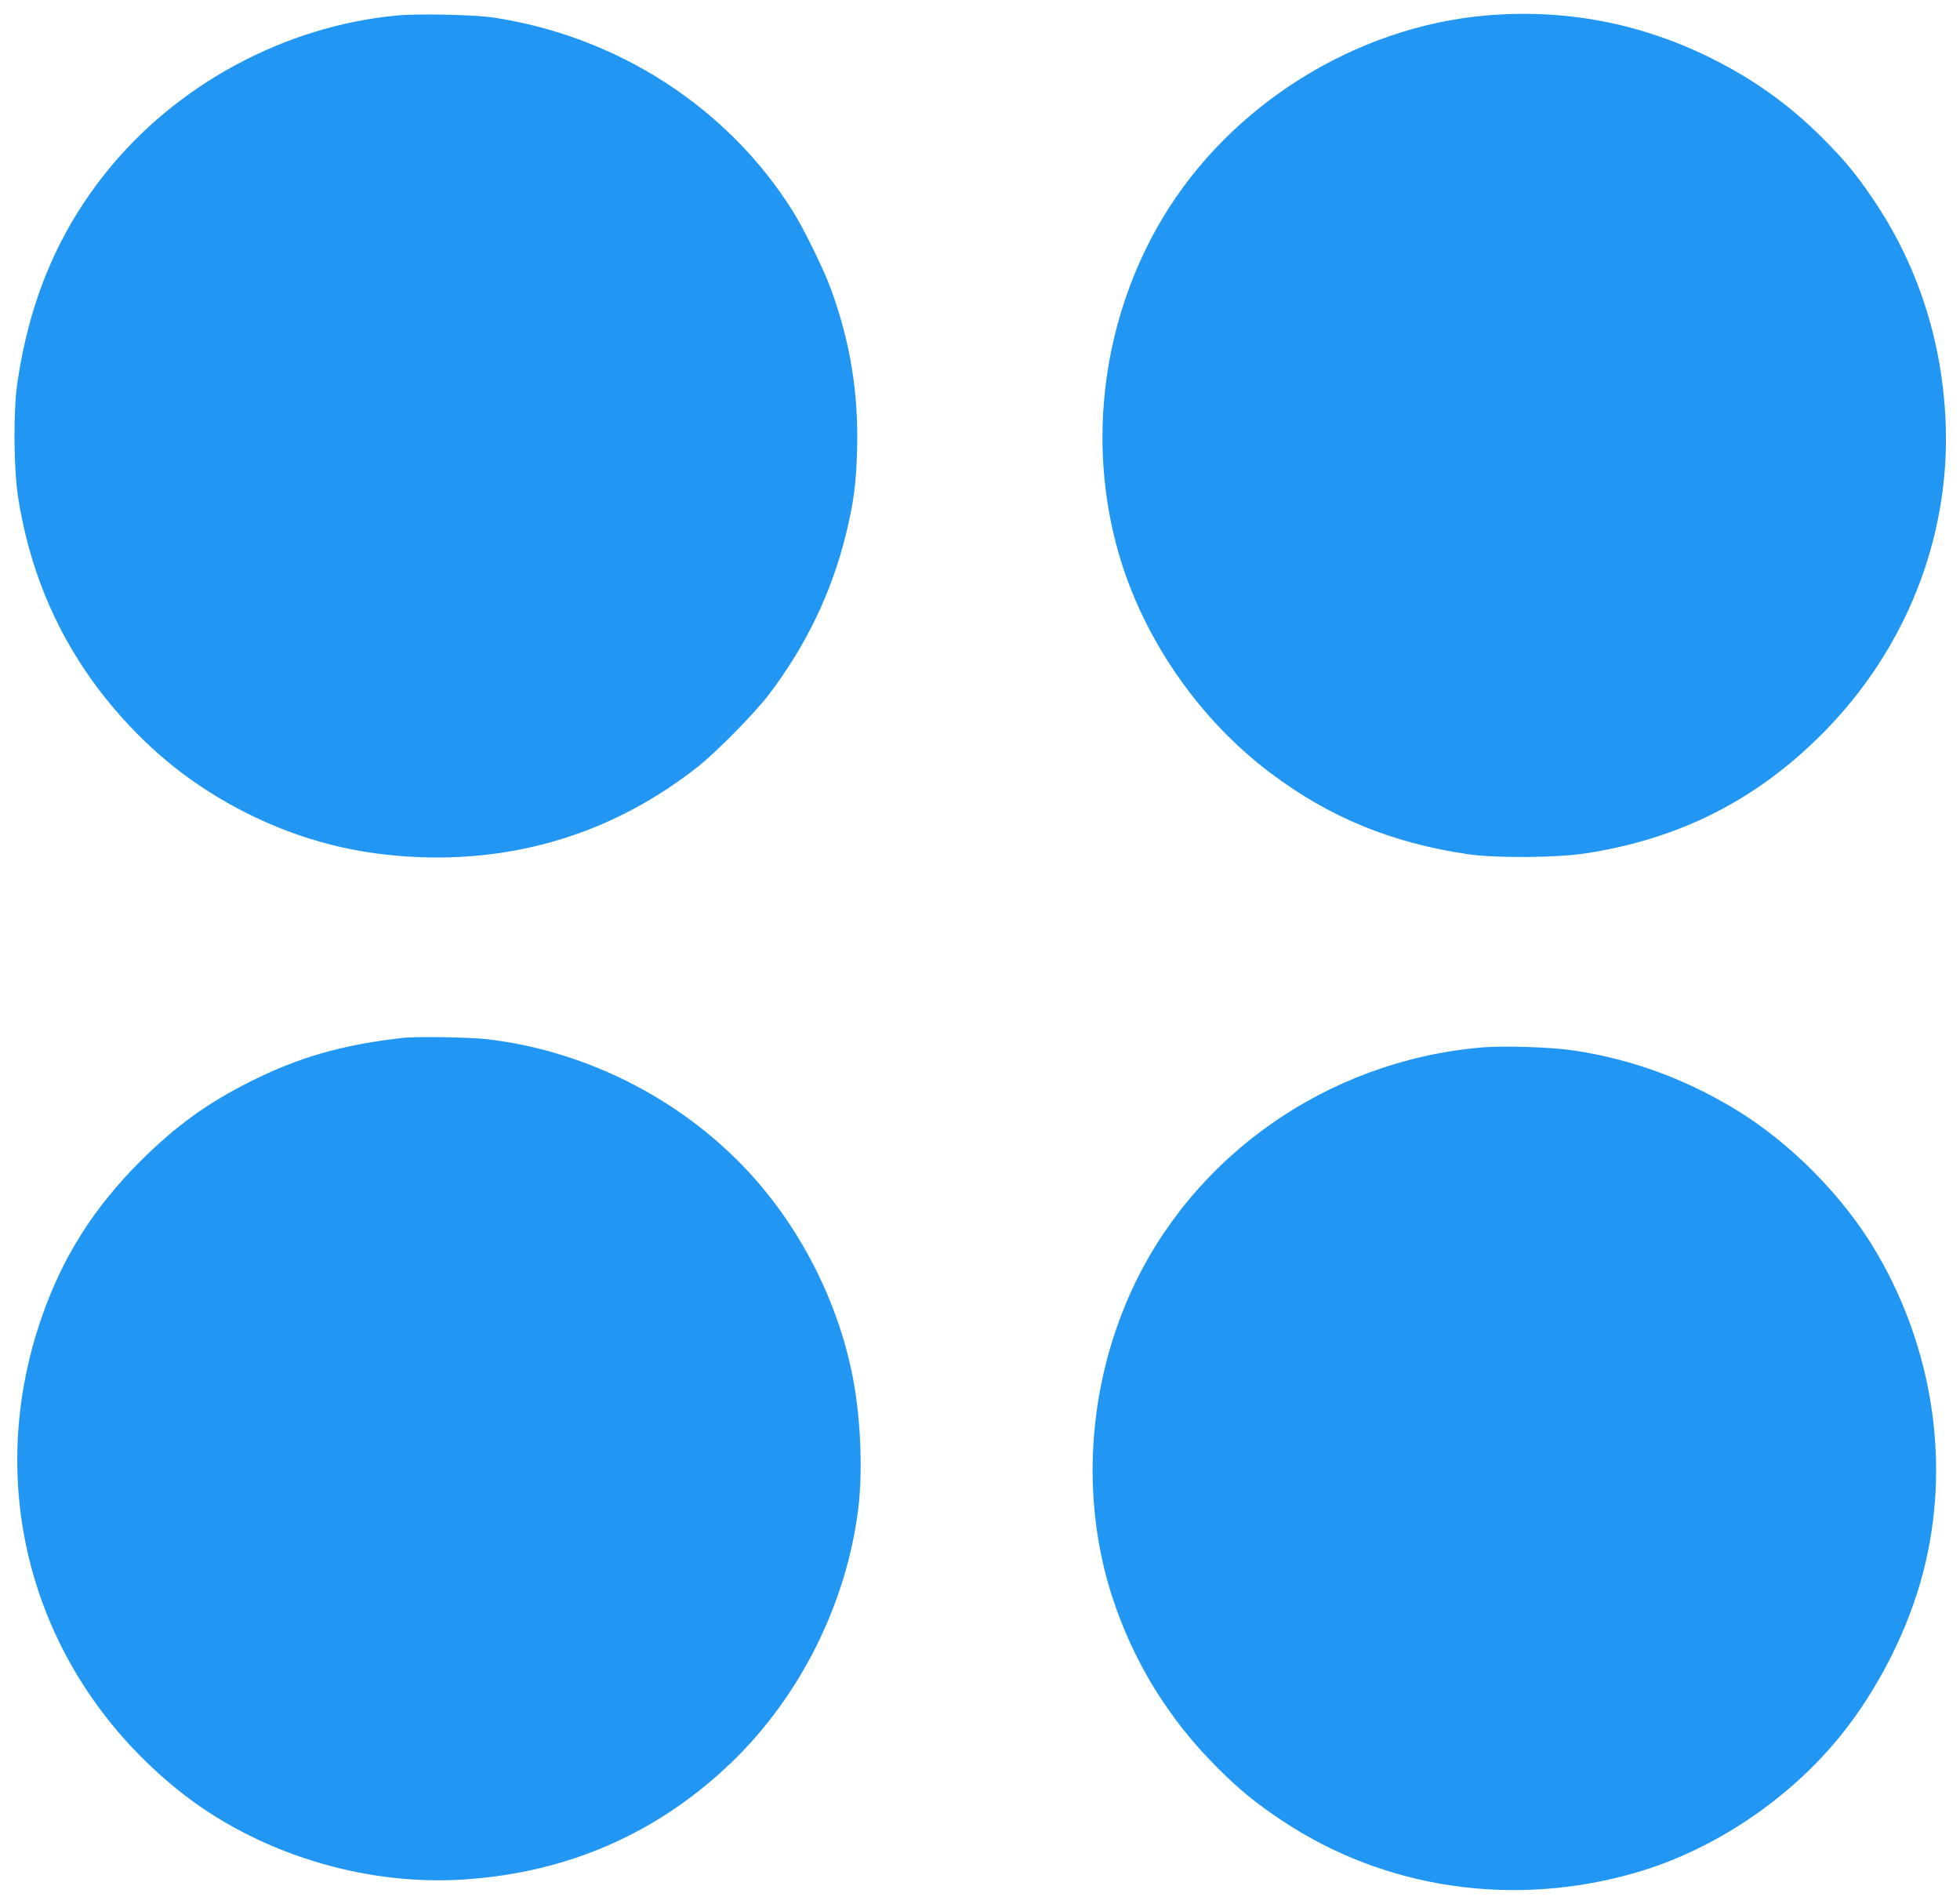 <?xml version="1.0" standalone="no"?>
<!DOCTYPE svg PUBLIC "-//W3C//DTD SVG 20010904//EN"
 "http://www.w3.org/TR/2001/REC-SVG-20010904/DTD/svg10.dtd">
<svg version="1.0" xmlns="http://www.w3.org/2000/svg"
 width="1280pt" height="1243pt" viewBox="0 0 1280 1243"
 preserveAspectRatio="xMidYMid meet">
<g transform="translate(0,1243) scale(0.1,-0.1)"
fill="#2196f3" stroke="none">
<path d="M2595 12329 c-736 -68 -1446 -452 -1906 -1029 -309 -387 -497 -833
-575 -1365 -28 -183 -25 -563 4 -750 83 -531 295 -995 638 -1394 243 -283 519
-500 849 -667 364 -183 733 -277 1150 -291 668 -22 1281 179 1805 593 119 94
371 350 461 469 243 320 409 664 503 1045 50 204 67 327 73 545 11 375 -43
710 -172 1062 -47 127 -177 393 -250 508 -425 676 -1146 1140 -1957 1261 -125
18 -486 26 -623 13z"/>
<path d="M9705 12329 c-852 -74 -1667 -583 -2109 -1317 -393 -653 -501 -1463
-291 -2193 161 -558 523 -1083 992 -1436 384 -289 789 -456 1288 -530 184 -27
581 -24 774 6 613 95 1114 349 1546 785 537 541 826 1265 802 2006 -18 546
-183 1056 -485 1495 -110 160 -180 244 -326 390 -220 218 -448 380 -731 520
-460 226 -950 318 -1460 274z"/>
<path d="M2625 5653 c-397 -46 -675 -126 -995 -287 -279 -140 -485 -290 -716
-520 -305 -306 -508 -628 -644 -1023 -389 -1128 -43 -2325 890 -3078 508 -411
1213 -631 1875 -586 678 46 1262 302 1744 766 447 431 749 1035 826 1655 30
247 16 587 -35 854 -103 533 -377 1047 -760 1426 -436 432 -1022 714 -1629
785 -113 13 -469 19 -556 8z"/>
<path d="M9664 5590 c-1001 -90 -1882 -710 -2284 -1608 -277 -619 -321 -1337
-120 -1967 137 -427 368 -805 689 -1125 147 -147 249 -230 421 -345 672 -449
1516 -573 2315 -341 506 147 999 477 1337 896 245 304 442 694 538 1067 179
690 69 1445 -302 2080 -216 370 -567 725 -933 945 -332 199 -672 322 -1045
379 -152 23 -468 33 -616 19z"/>
</g>
</svg>

